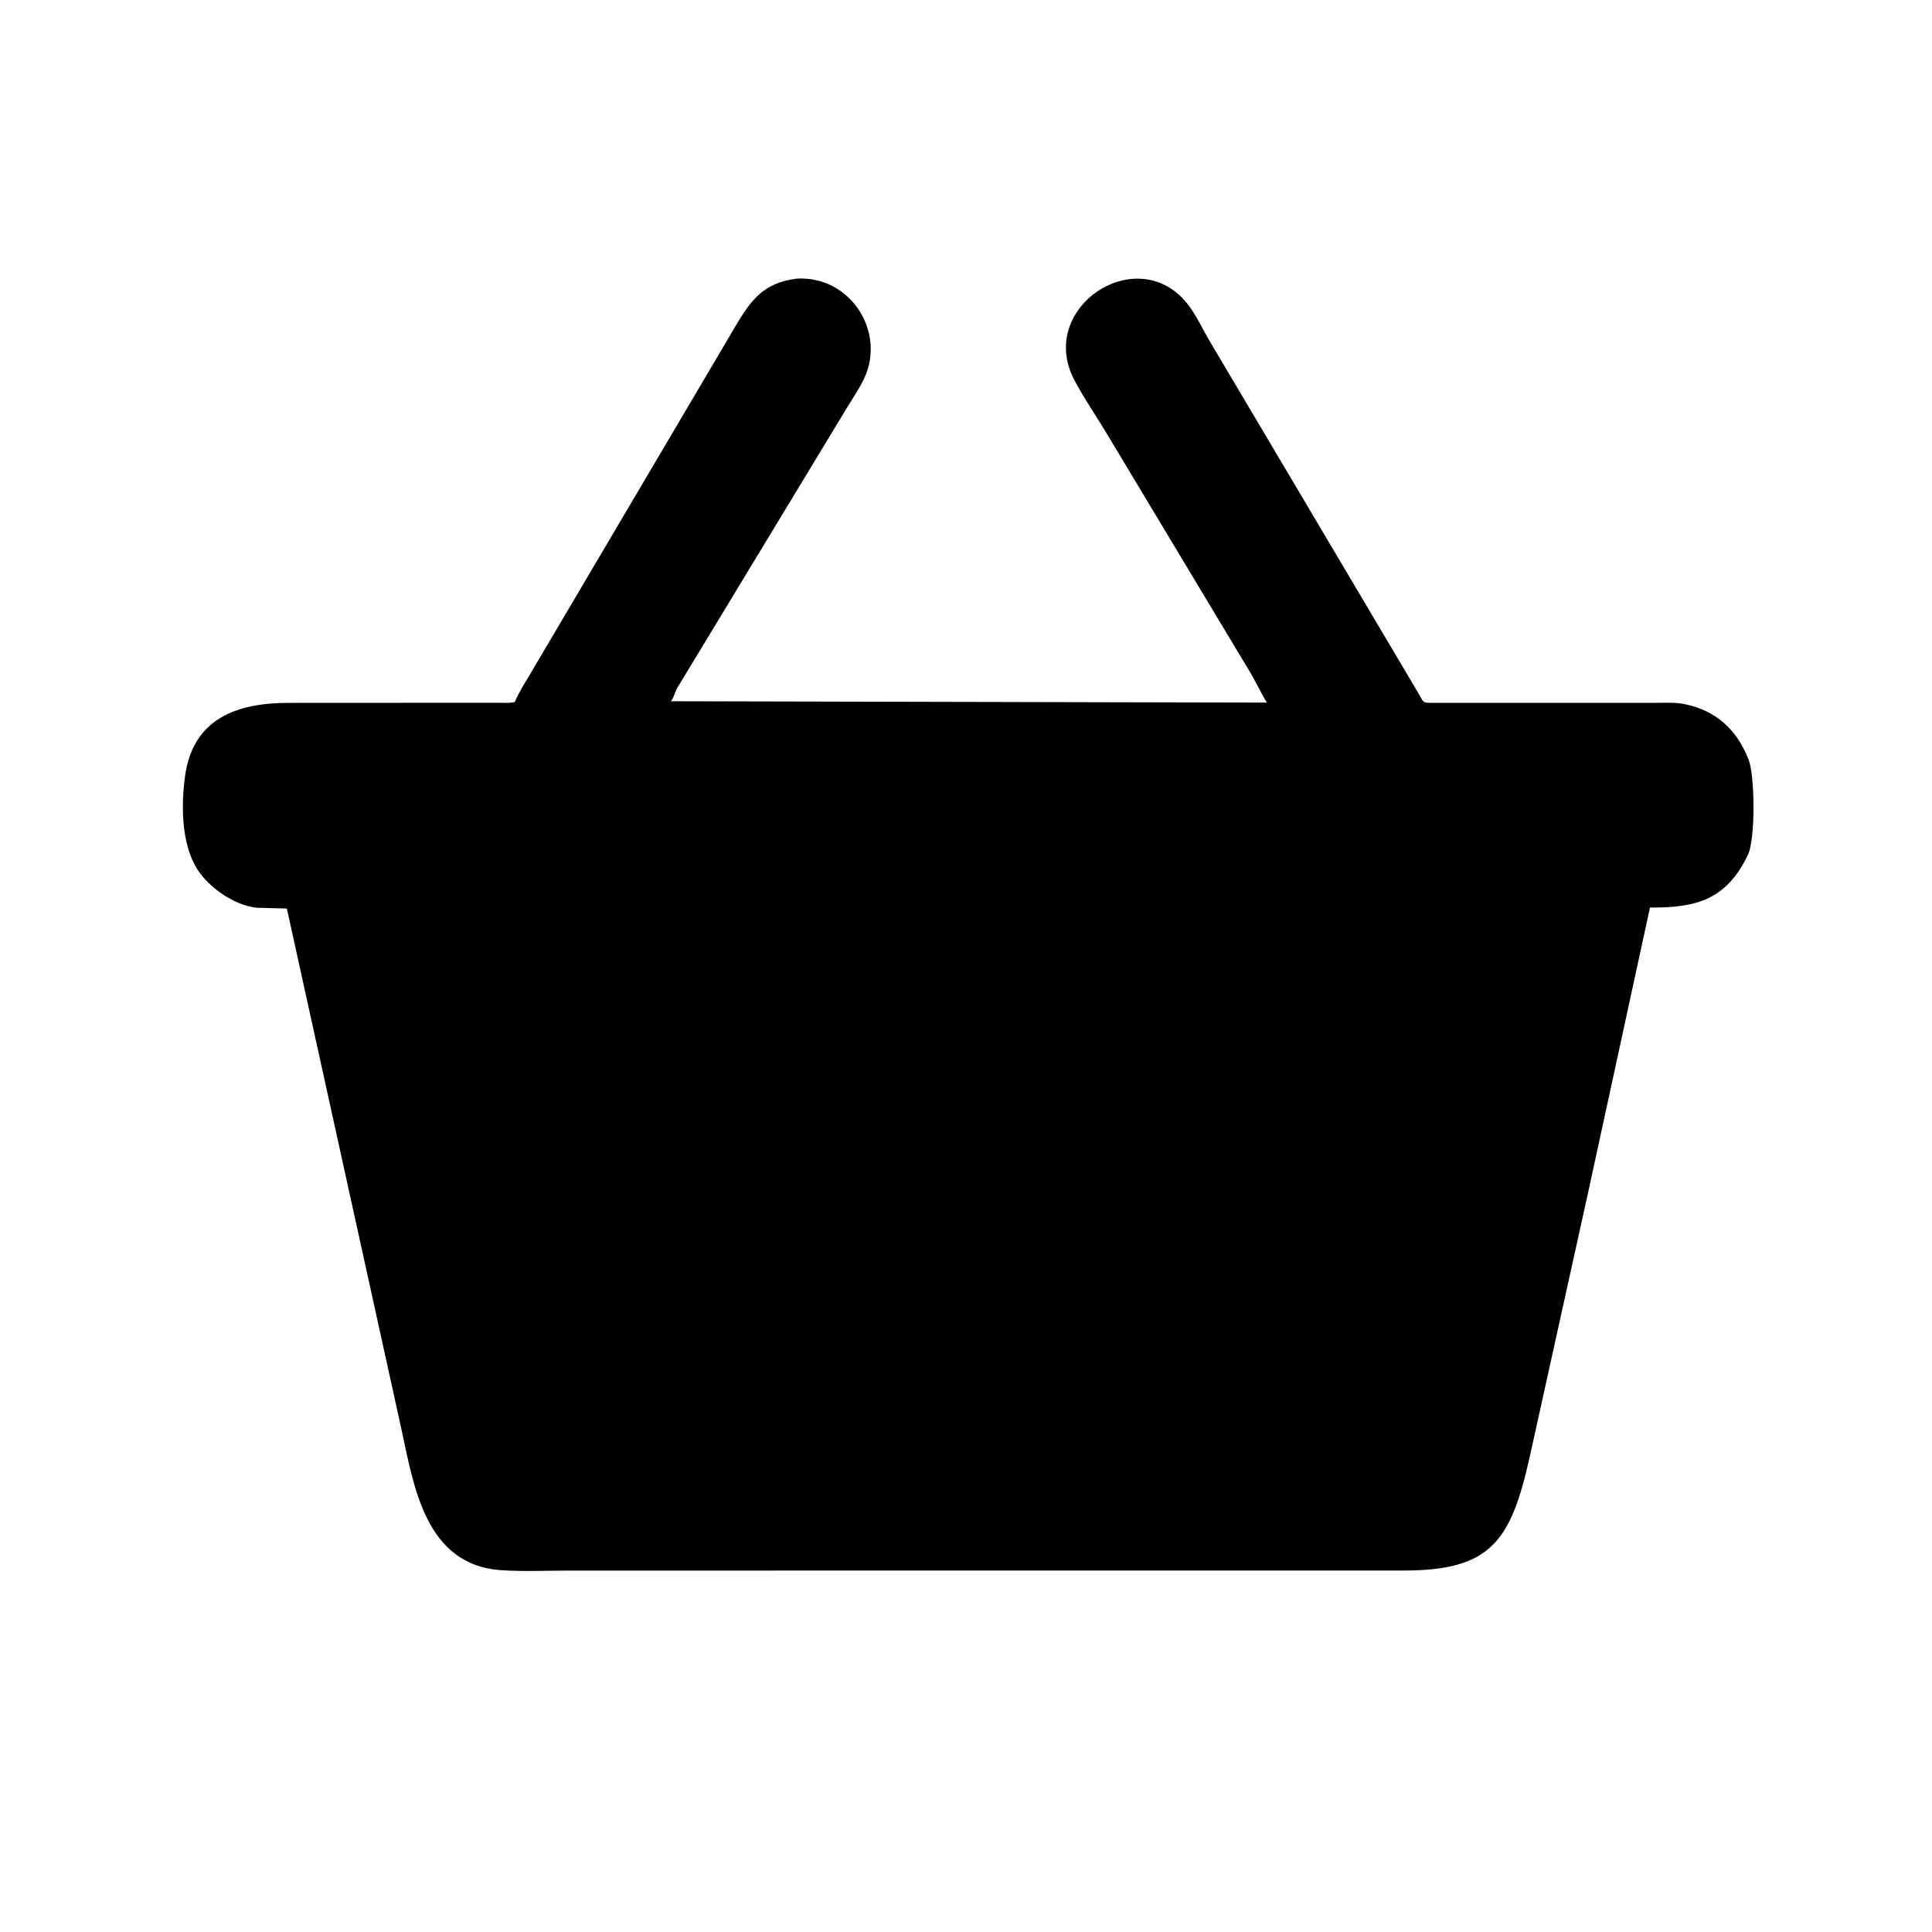 <svg version="1.1" xmlns="http://www.w3.org/2000/svg" style="display: block;" viewBox="0 0 2048 2048" width="640" height="640">
<path transform="translate(0,0)" fill="rgb(0,0,0)" d="M 1683.83 1262.46 L 1621.66 1543.88 C 1601.7 1633.53 1580.66 1664.79 1488.3 1664.83 L 603.767 1664.87 C 579.889 1664.87 555.313 1666.05 531.5 1664.48 C 450.385 1659.16 438.525 1574.53 425.228 1513.65 L 304.076 963.089 L 272 962.238 C 249.764 959.701 226.471 944.05 212.91 926.789 C 192.945 901.375 191.725 858.564 195.61 826.986 L 195.862 825 C 203.524 761.503 251.094 745.127 306.014 745.065 L 529.086 744.958 C 534.286 744.908 540.719 745.501 545.728 744.17 C 550.175 733.427 556.828 723.302 562.733 713.293 L 779.562 345.905 C 796.001 318.085 809.446 299.659 844.646 295.365 C 900.802 292.107 939.147 350.767 916.329 400.56 C 911.587 410.907 904.877 420.641 898.952 430.351 L 718.129 728.882 C 715.568 733.236 714.302 739.676 711.157 743.342 L 1343.08 744.786 C 1340.29 741.304 1329.27 719.363 1325.59 713.308 L 1174.06 461.03 C 1162.68 441.908 1149.57 423.043 1139.13 403.473 C 1097.78 325.973 1206.3 254.86 1259.02 322.474 C 1267.94 333.909 1274.42 348.109 1281.74 360.628 L 1502.8 733.587 C 1510.15 745.9 1506.83 744.97 1521.28 745.014 L 1755.98 745.016 C 1766 745.019 1776.41 744.363 1786.25 746.509 L 1788 746.905 C 1818.67 753.671 1840.1 772.84 1852.25 802 L 1853.72 805.573 C 1860.29 822.891 1860.9 889.522 1852.89 906.17 C 1829.87 953.956 1798.31 962.307 1749.05 962.044 L 1683.83 1262.46 z"/>
</svg>
